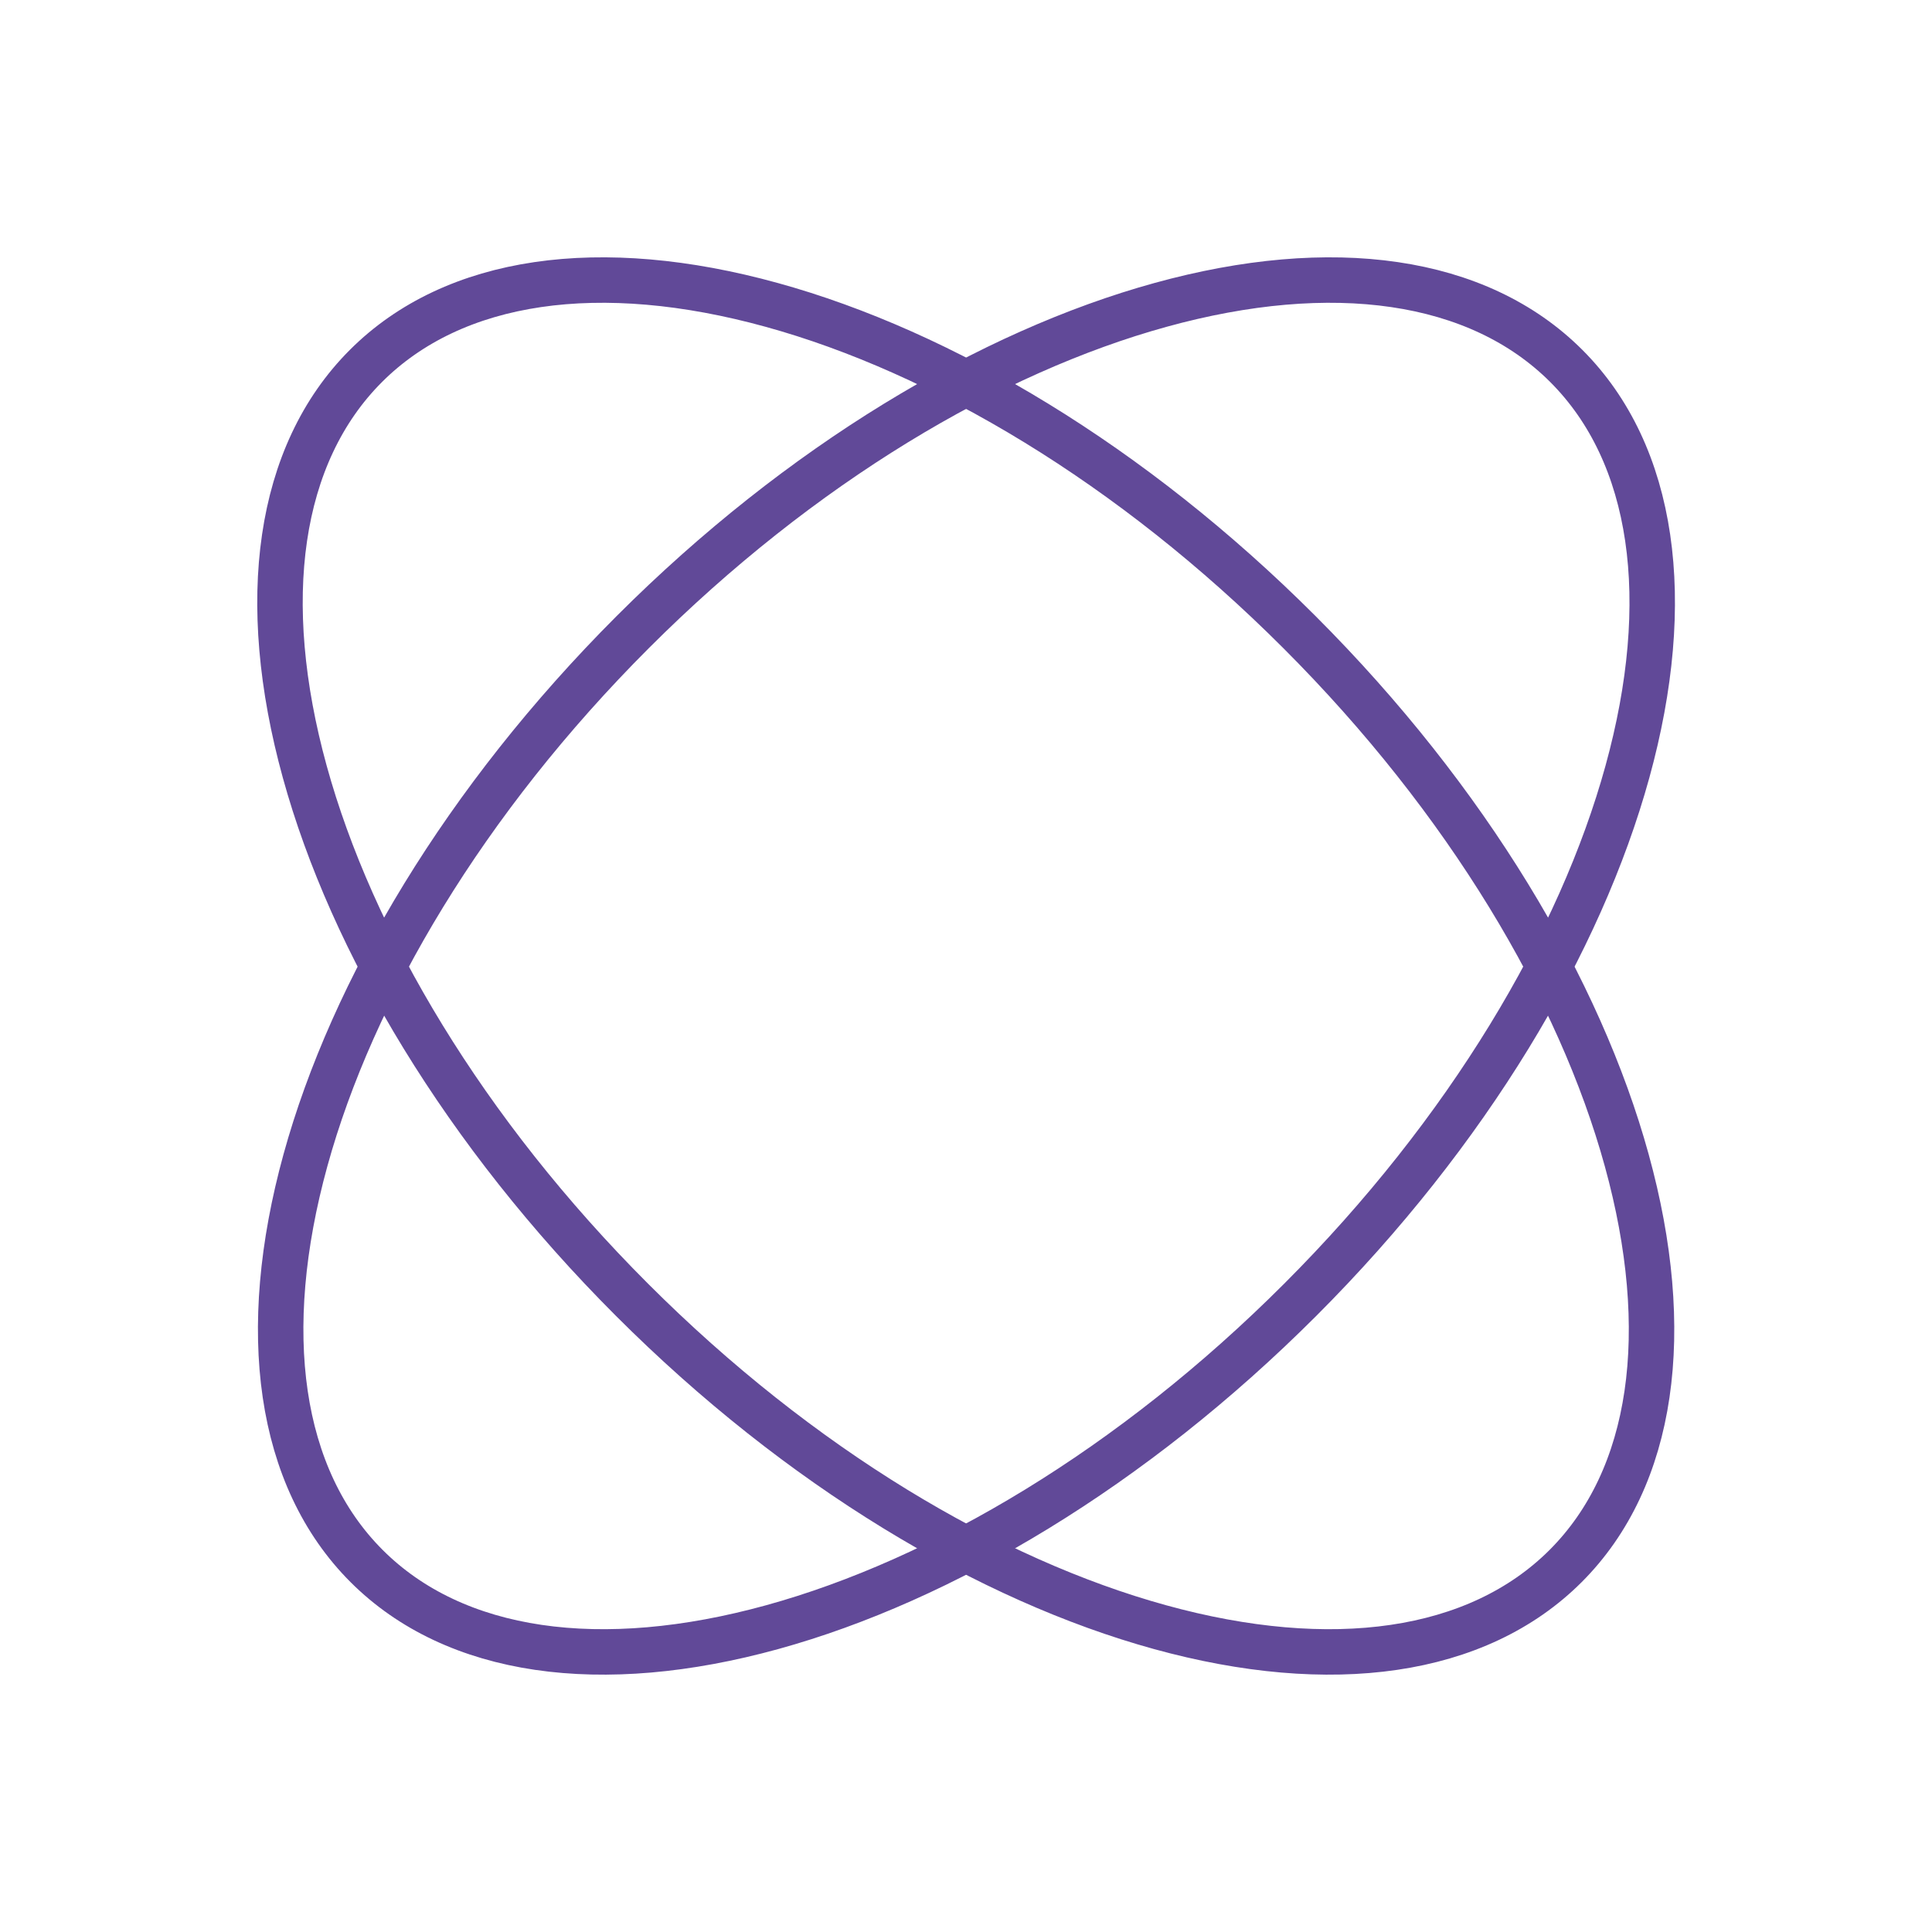<svg width="34" height="34" viewBox="0 0 34 34" fill="none" xmlns="http://www.w3.org/2000/svg">
<path d="M22.881 22.875C19.928 25.829 16.587 27.809 13.59 28.635C10.579 29.465 8.005 29.113 6.451 27.559C4.897 26.005 4.546 23.43 5.375 20.419C6.201 17.421 8.181 14.079 11.134 11.125C14.088 8.171 17.428 6.191 20.426 5.365C23.436 4.535 26.011 4.886 27.565 6.441C29.119 7.995 29.47 10.57 28.64 13.581C27.814 16.579 25.835 19.921 22.881 22.875Z" stroke="#614998" stroke-width="0.8"/>
<path d="M11.123 22.875C14.076 25.829 17.416 27.809 20.414 28.635C23.424 29.465 25.999 29.113 27.553 27.559C29.107 26.005 29.458 23.43 28.628 20.419C27.802 17.421 25.823 14.079 22.869 11.125C19.916 8.171 16.576 6.191 13.578 5.365C10.568 4.535 7.993 4.886 6.439 6.441C4.885 7.995 4.534 10.57 5.363 13.581C6.189 16.579 8.169 19.921 11.123 22.875Z" stroke="#614998" stroke-width="0.8"/>
</svg>

